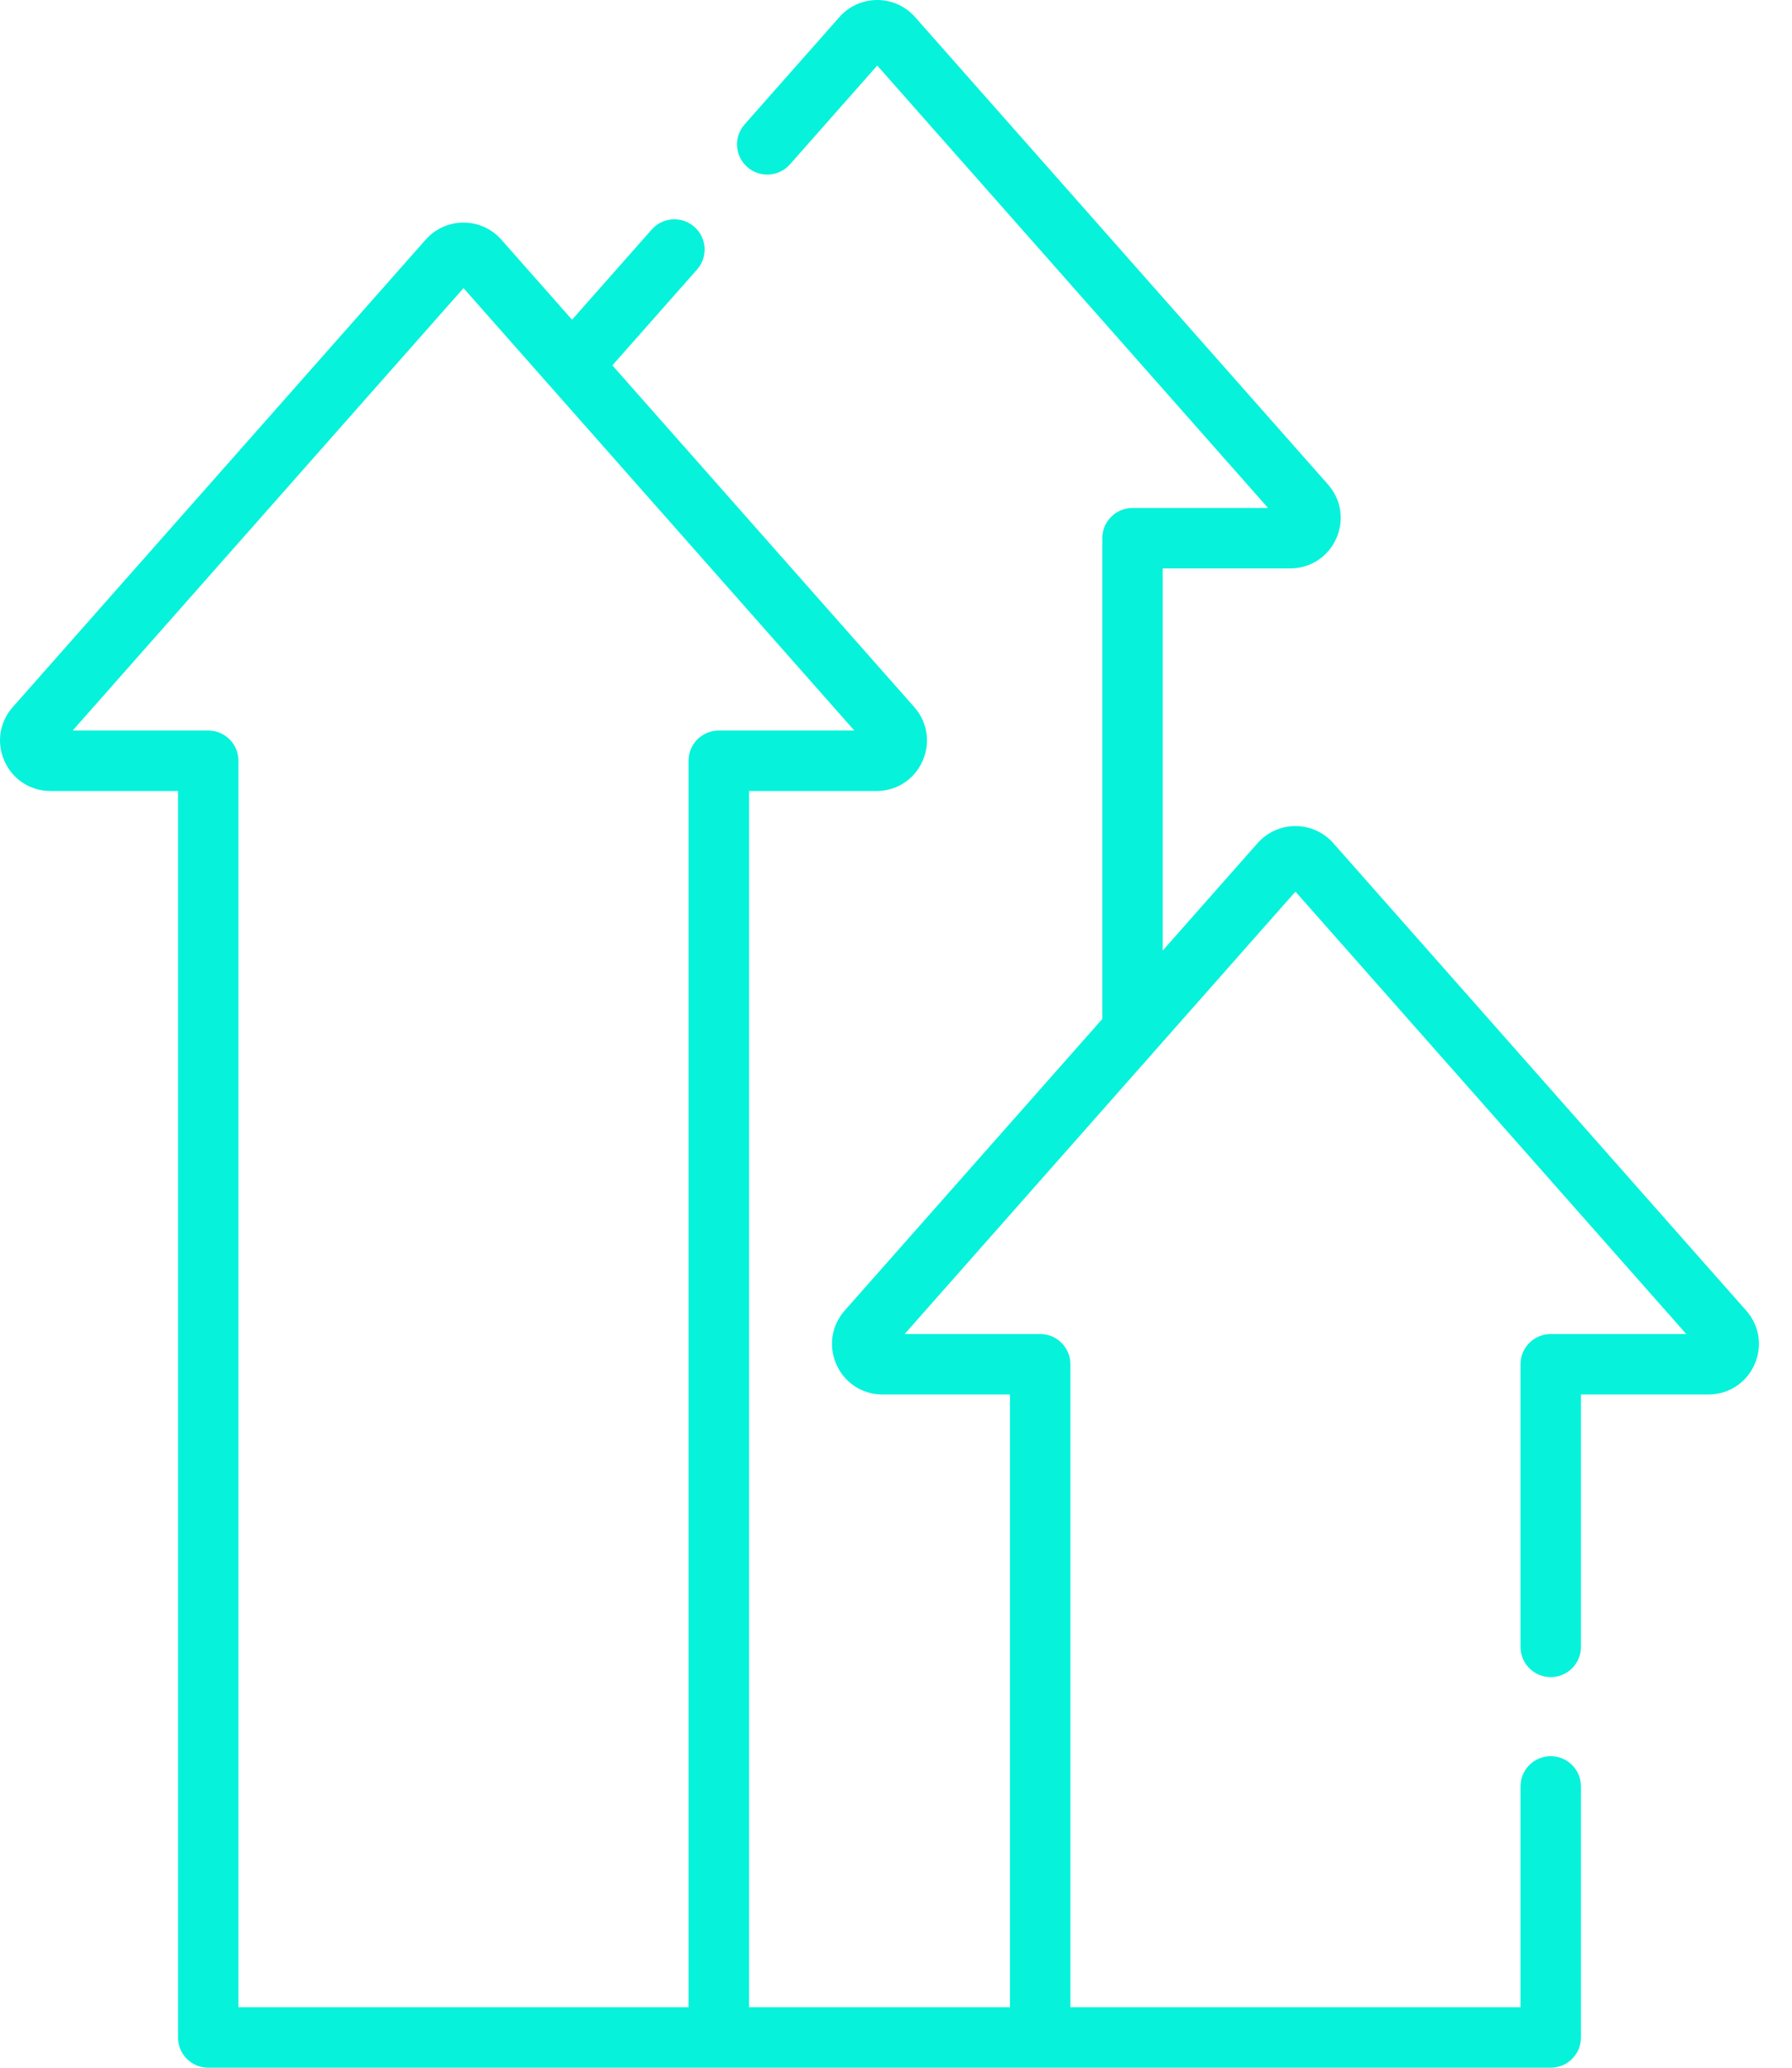 <svg width="52" height="60" viewBox="0 0 52 60" fill="none" xmlns="http://www.w3.org/2000/svg">
<path fill-rule="evenodd" clip-rule="evenodd" d="M38.689 24.465L50.671 38.03C51.058 38.467 51.149 39.069 50.909 39.602C50.669 40.134 50.157 40.464 49.573 40.464H45.876V47.789C45.876 48.273 45.483 48.666 44.999 48.666C44.514 48.666 44.122 48.273 44.122 47.789V39.587C44.122 39.103 44.514 38.71 44.999 38.71H48.932L37.591 25.872L26.251 38.71H30.184C30.668 38.71 31.061 39.103 31.061 39.587V58.246H44.122V51.837C44.122 51.352 44.514 50.96 44.999 50.96C45.483 50.96 45.876 51.352 45.876 51.837V59.123C45.876 59.607 45.483 60 44.999 60H6.042C5.558 60 5.165 59.607 5.165 59.123V22.953H1.468C0.884 22.953 0.372 22.622 0.132 22.09C-0.108 21.558 -0.017 20.955 0.37 20.518L12.352 6.954H12.352C12.63 6.639 13.03 6.459 13.45 6.459C13.87 6.459 14.27 6.639 14.548 6.954L16.6 9.277L18.912 6.66C19.232 6.297 19.787 6.262 20.15 6.583C20.513 6.904 20.547 7.458 20.227 7.821L17.77 10.602L26.53 20.518C26.916 20.955 27.008 21.558 26.767 22.09C26.528 22.622 26.016 22.953 25.432 22.953H21.735V58.246H29.307V40.464H25.609C25.025 40.464 24.514 40.134 24.274 39.601C24.034 39.069 24.125 38.467 24.511 38.029L31.986 29.568V15.617C31.986 15.132 32.379 14.74 32.863 14.74H36.796L25.456 1.902L22.922 4.77C22.601 5.133 22.047 5.167 21.684 4.847C21.321 4.526 21.286 3.972 21.607 3.609L24.358 0.495C24.636 0.18 25.036 0 25.455 0H25.456C25.875 0 26.275 0.18 26.553 0.495L38.536 14.059C38.922 14.496 39.013 15.099 38.773 15.631C38.533 16.163 38.021 16.494 37.438 16.494H33.74V27.582L36.493 24.465C36.771 24.151 37.171 23.97 37.591 23.97C38.011 23.97 38.411 24.151 38.689 24.465ZM19.98 58.246V22.075C19.98 21.591 20.373 21.198 20.857 21.198H24.79L13.45 8.36L2.109 21.198H6.042C6.527 21.198 6.919 21.591 6.919 22.075V58.246H19.98Z" fill="#07F2DB"/>
</svg>
